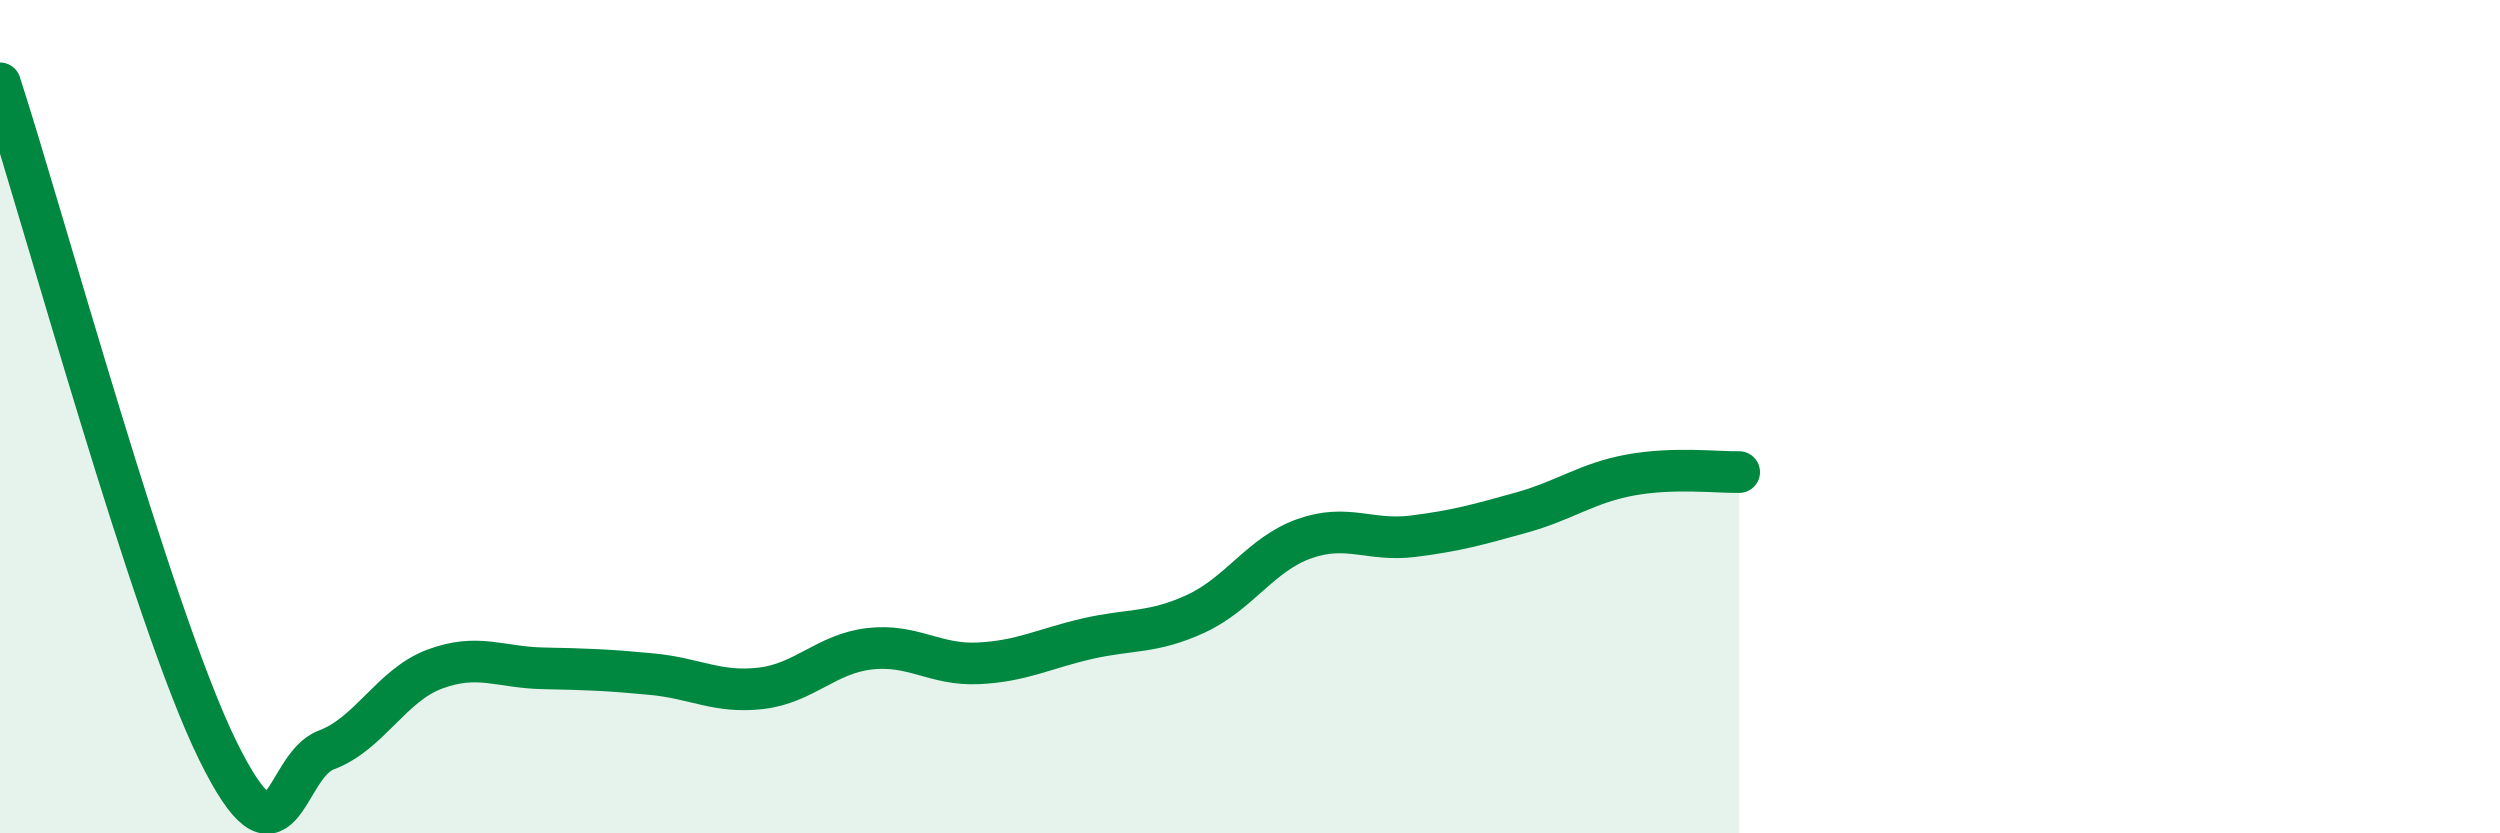 
    <svg width="60" height="20" viewBox="0 0 60 20" xmlns="http://www.w3.org/2000/svg">
      <path
        d="M 0,2 C 1.04,5.2 3.65,14.8 5.22,18 C 6.79,21.2 6.79,18.39 7.83,18 C 8.87,17.61 9.39,16.45 10.43,16.06 C 11.47,15.67 12,16.02 13.04,16.04 C 14.08,16.06 14.61,16.08 15.65,16.18 C 16.69,16.28 17.22,16.64 18.26,16.52 C 19.3,16.4 19.83,15.69 20.87,15.57 C 21.91,15.45 22.44,15.97 23.48,15.92 C 24.52,15.87 25.05,15.57 26.09,15.33 C 27.13,15.09 27.66,15.21 28.7,14.73 C 29.74,14.25 30.26,13.3 31.3,12.93 C 32.34,12.56 32.87,13 33.91,12.87 C 34.95,12.74 35.48,12.59 36.52,12.3 C 37.56,12.01 38.09,11.59 39.13,11.4 C 40.17,11.21 41.22,11.34 41.74,11.33L41.74 20L0 20Z"
        fill="#008740"
        opacity="0.1"
        stroke-linecap="round"
        stroke-linejoin="round"
      />
      <path
        d="M 0,2 C 1.04,5.2 3.65,14.8 5.22,18 C 6.79,21.2 6.79,18.39 7.83,18 C 8.87,17.61 9.39,16.45 10.43,16.06 C 11.47,15.67 12,16.02 13.04,16.04 C 14.08,16.06 14.61,16.08 15.65,16.18 C 16.69,16.28 17.22,16.64 18.26,16.52 C 19.3,16.4 19.83,15.69 20.87,15.57 C 21.91,15.45 22.44,15.97 23.48,15.92 C 24.52,15.87 25.05,15.57 26.09,15.33 C 27.13,15.09 27.66,15.21 28.7,14.73 C 29.74,14.25 30.26,13.3 31.3,12.93 C 32.34,12.56 32.87,13 33.91,12.87 C 34.95,12.74 35.48,12.59 36.52,12.3 C 37.56,12.01 38.09,11.59 39.13,11.4 C 40.17,11.21 41.22,11.34 41.74,11.33"
        stroke="#008740"
        stroke-width="1"
        fill="none"
        stroke-linecap="round"
        stroke-linejoin="round"
      />
    </svg>
  